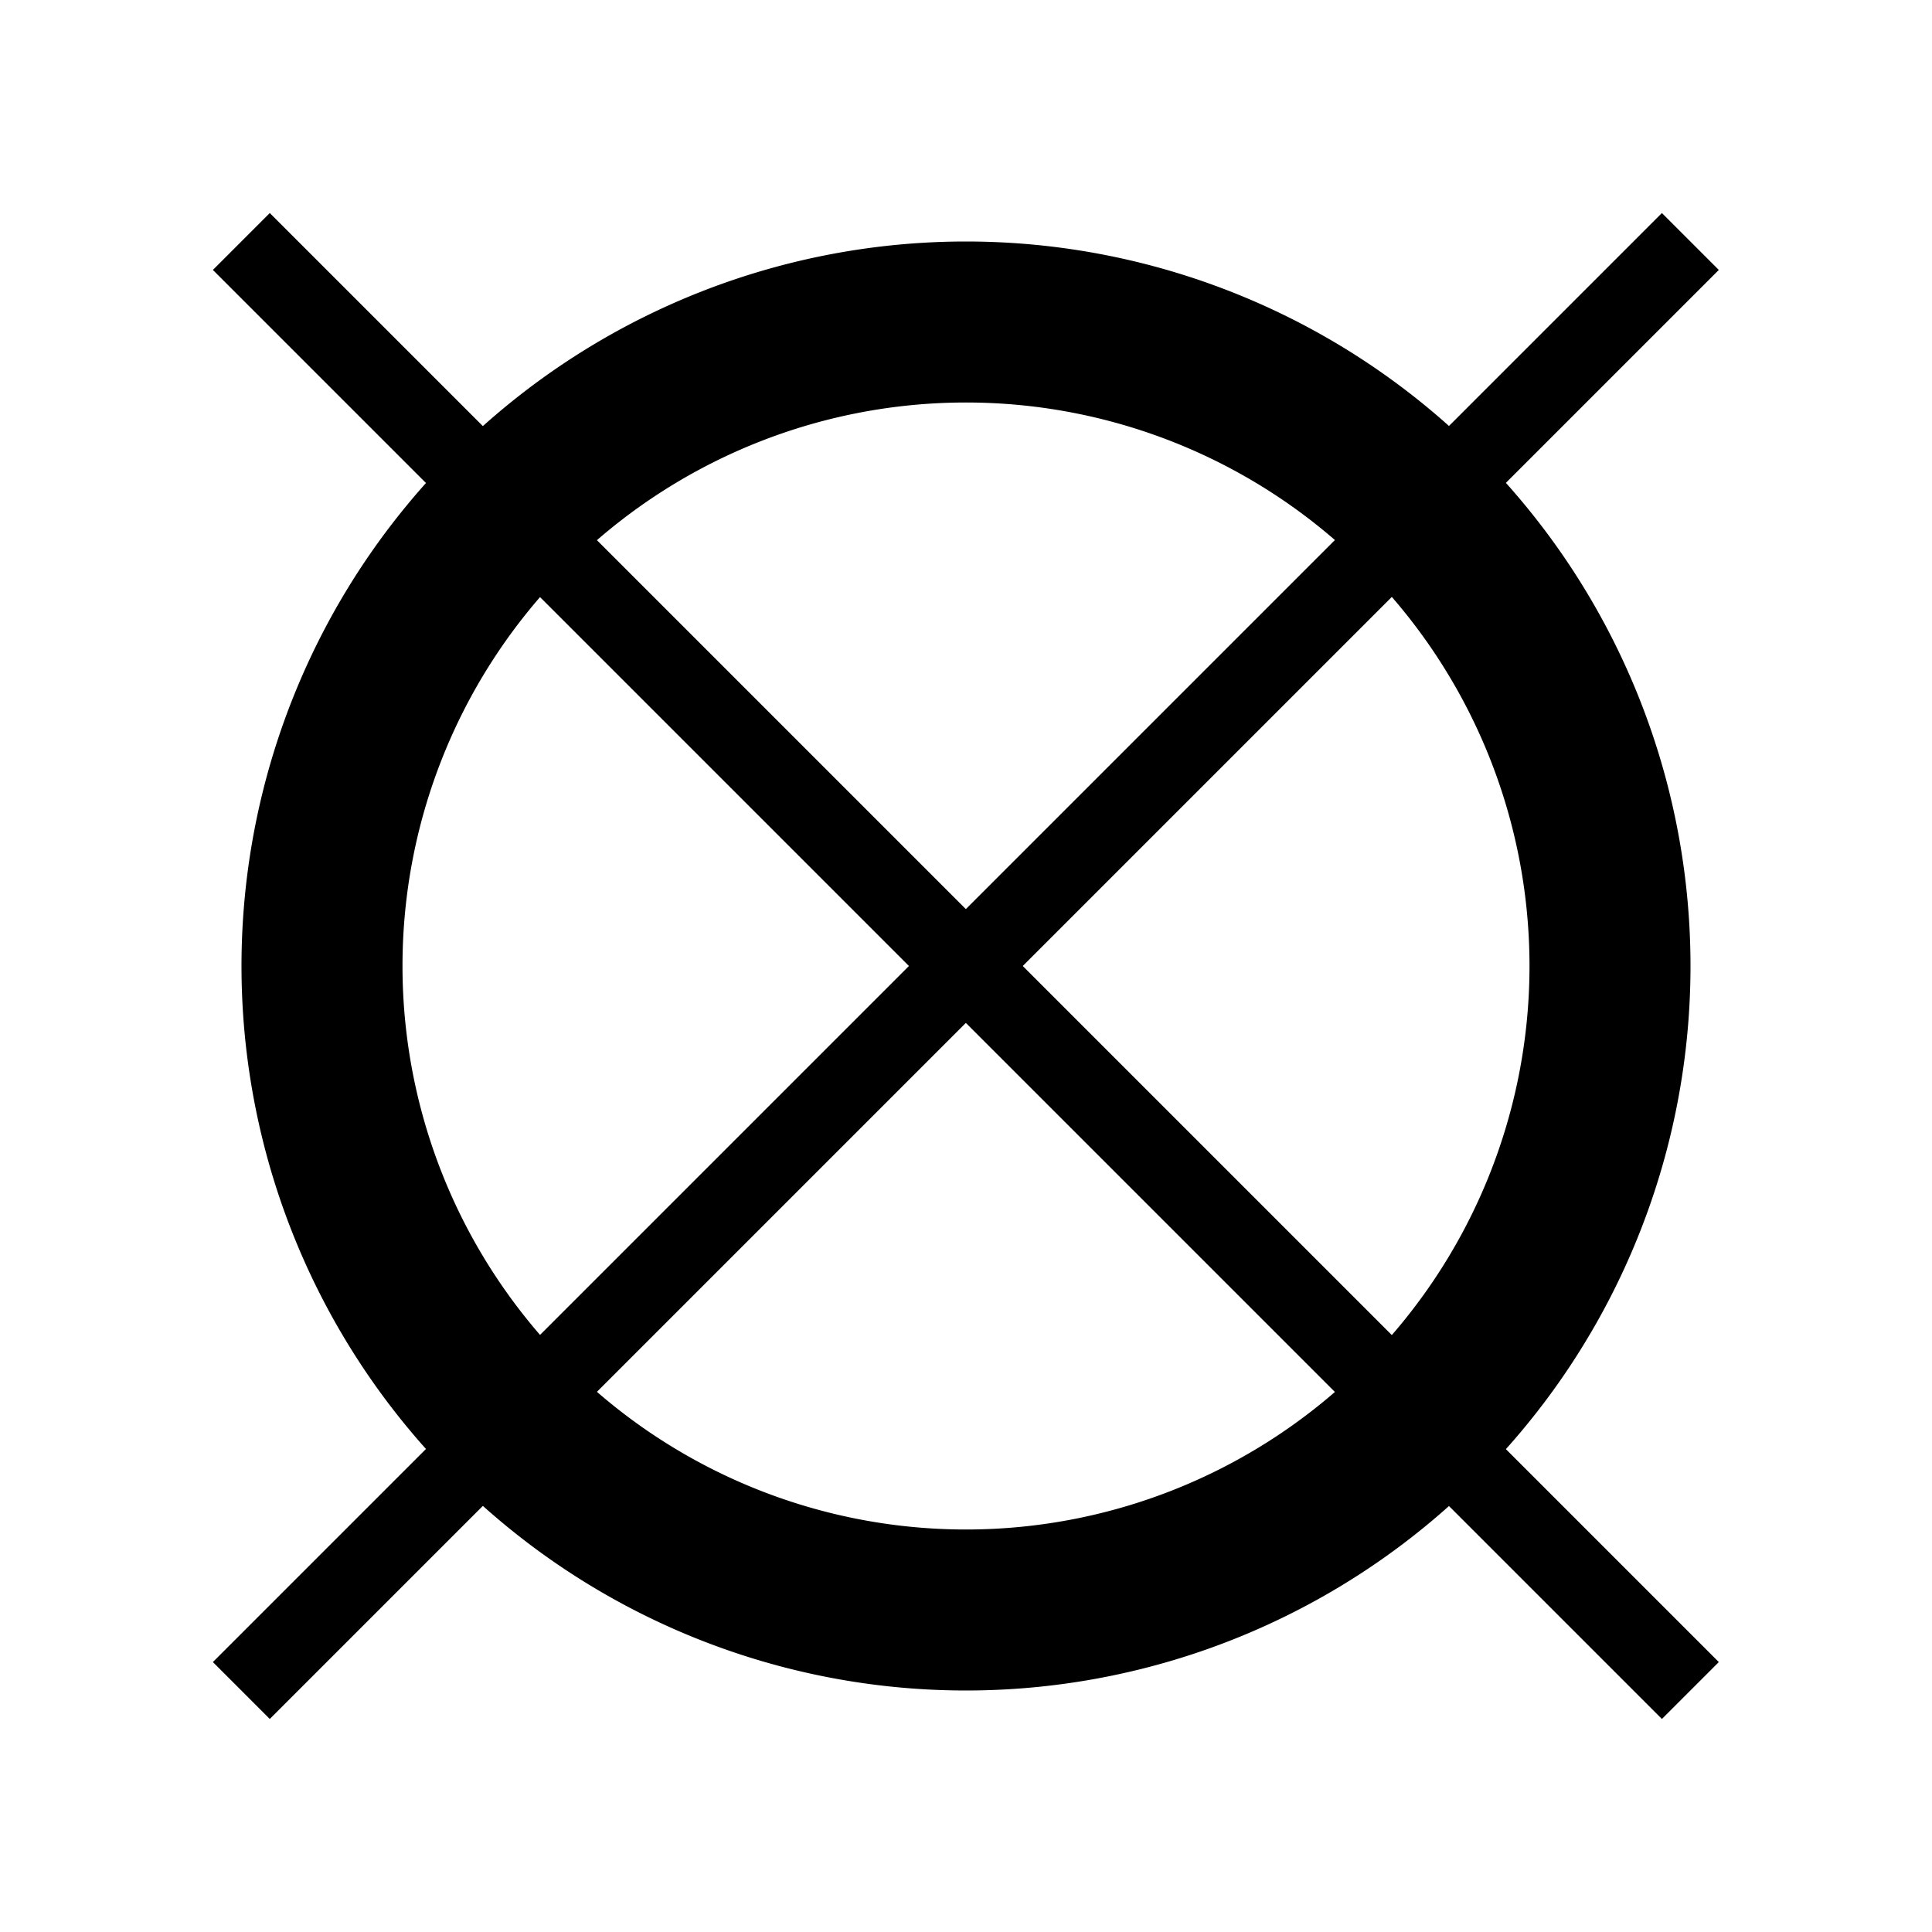 <svg viewBox="0 0 24 24" xmlns="http://www.w3.org/2000/svg"><path d="m12 5a7 7 0 1 1 -7 7 7 7 0 0 1 7-7m0-2a9 9 0 1 0 9 9 9 9 0 0 0 -9-9z"/><path d="m0 0h24v24h-24z" fill="none"/><g transform="matrix(.707 -.707 .707 .707 -4.97 12)"><path d="m11.5-.73h1v25.46h-1z"/><path d="m-.73 11.5h25.46v1h-25.46z"/></g></svg>
